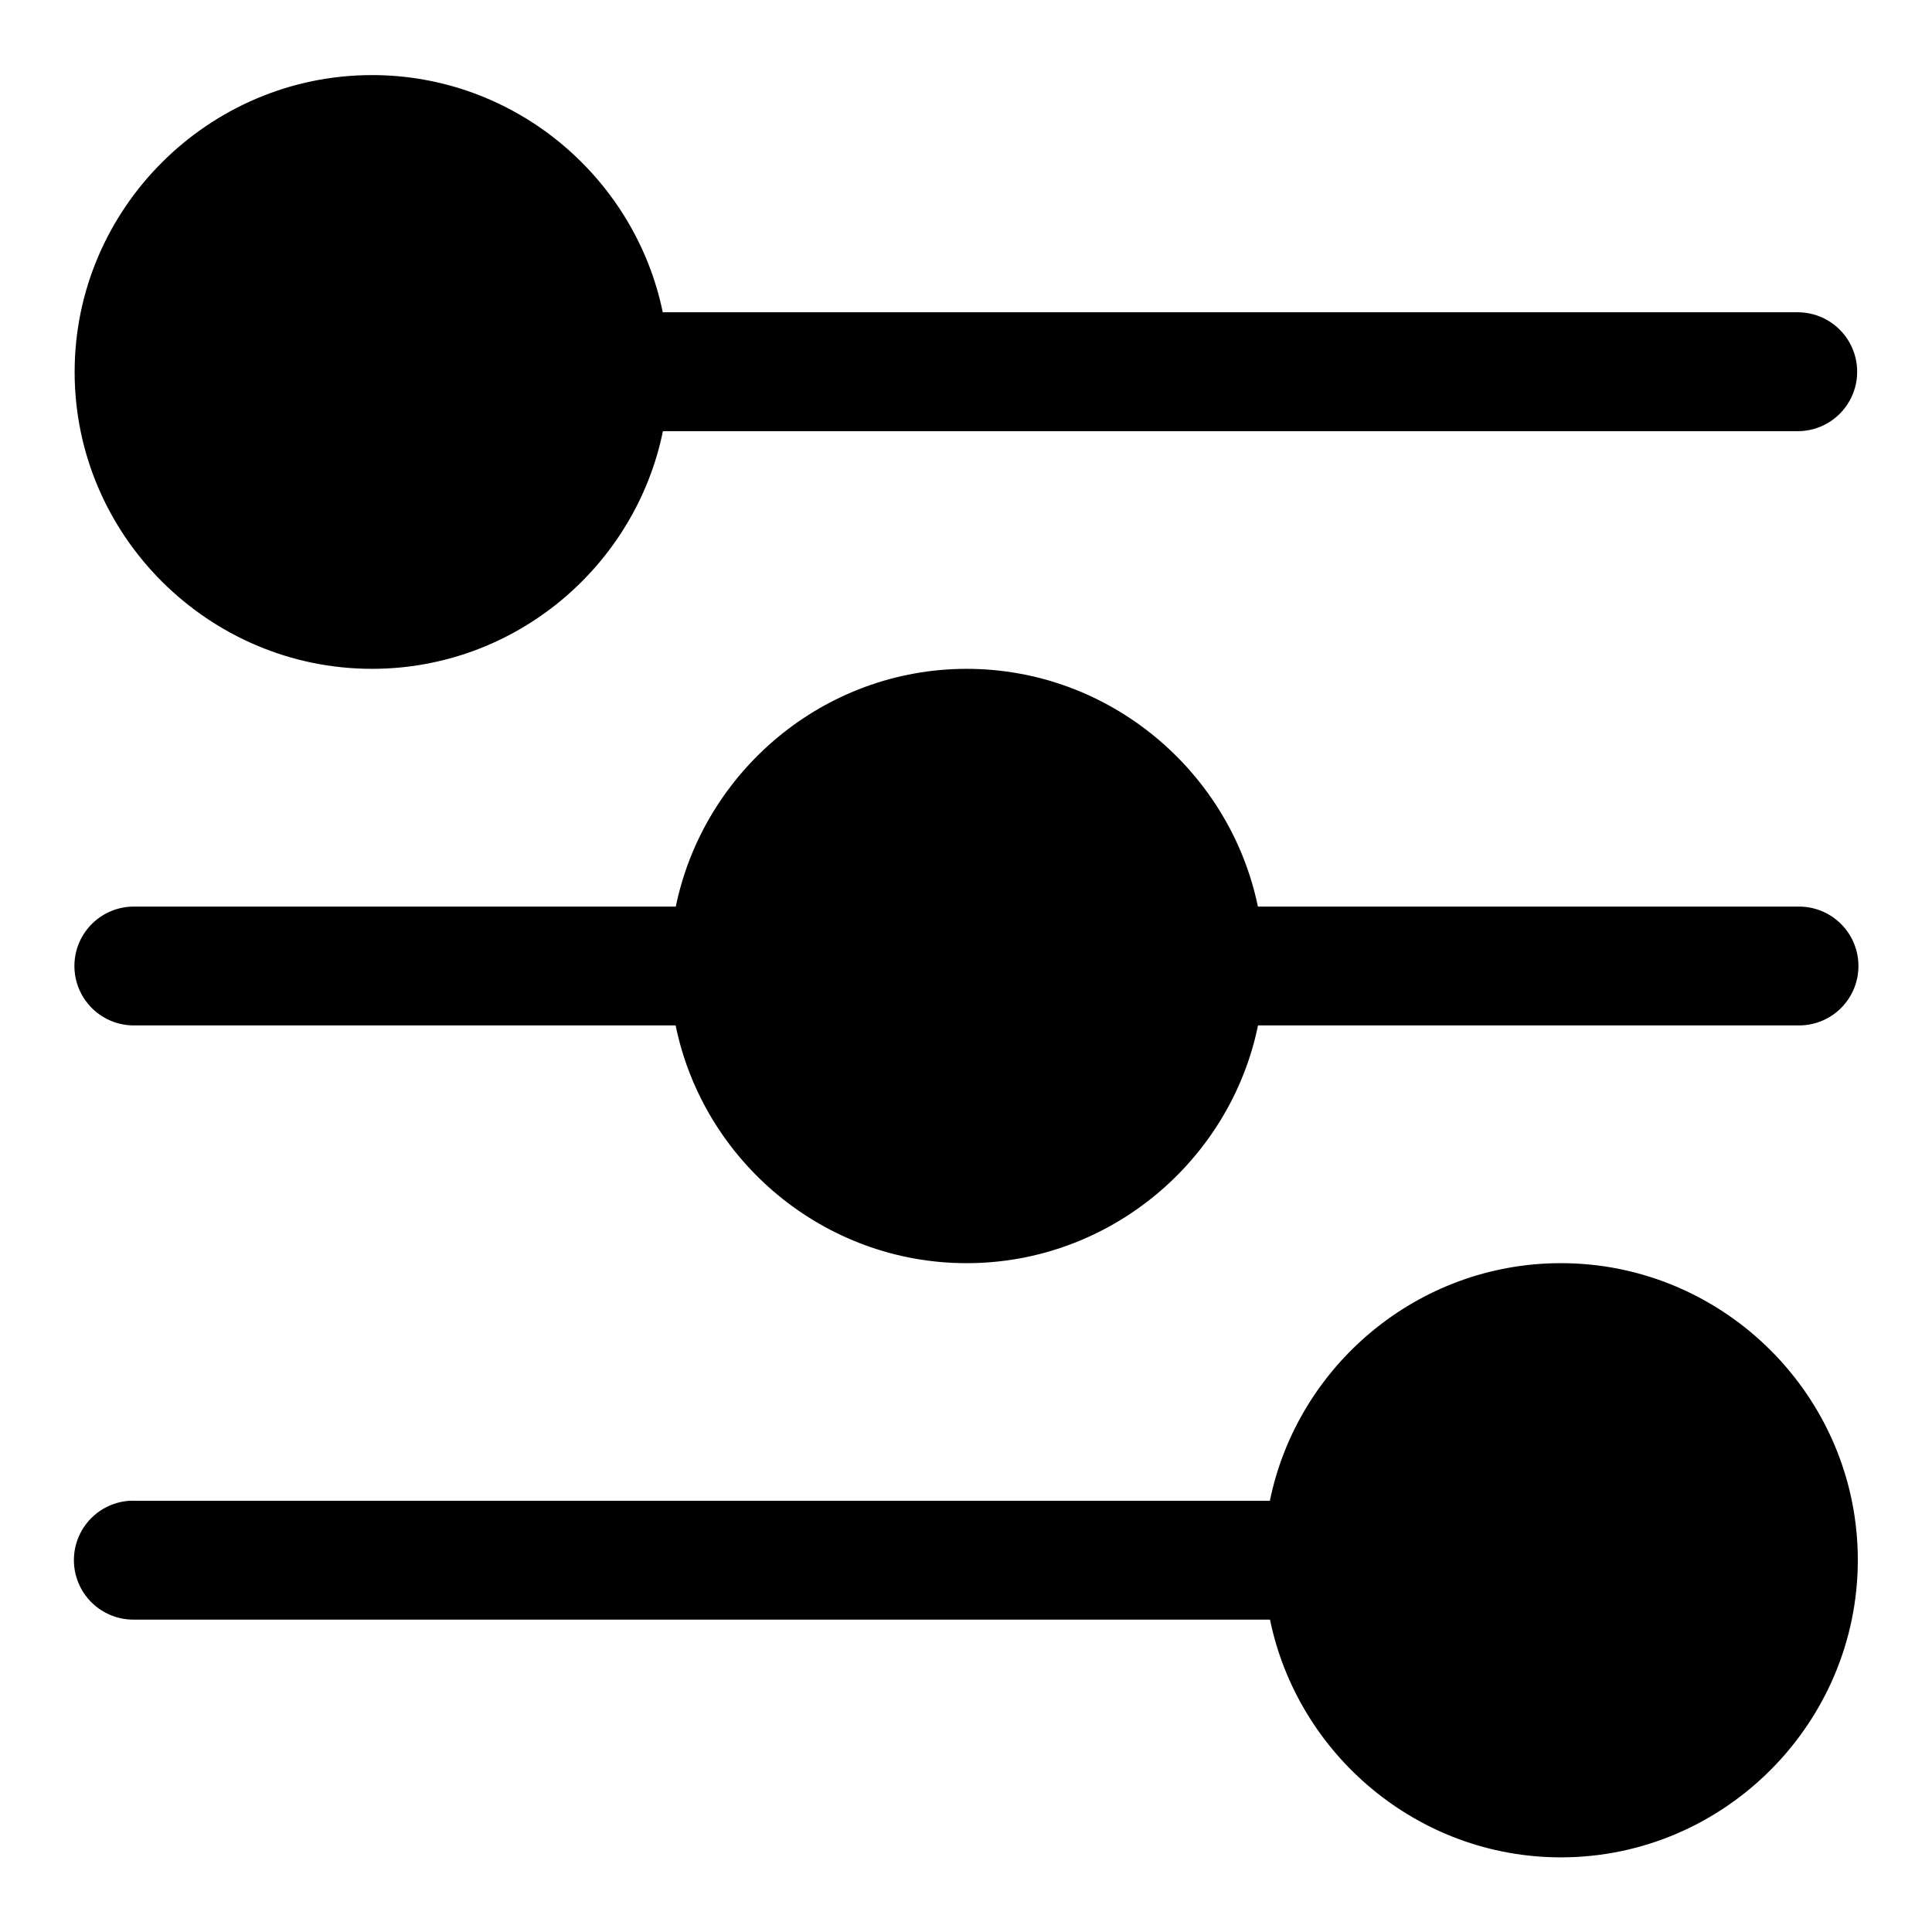 <?xml version="1.0" encoding="UTF-8"?>
<!-- Uploaded to: SVG Repo, www.svgrepo.com, Generator: SVG Repo Mixer Tools -->
<svg fill="#000000" width="800px" height="800px" version="1.1" viewBox="144 144 512 512" xmlns="http://www.w3.org/2000/svg">
 <g>
  <path d="m242.59 163.9c-43.289 0-78.812 35.402-78.812 78.691 0 43.289 35.523 78.656 78.812 78.656 37.922 0 69.773-27.145 77.09-62.977h300.73c5.633 0 10.836-3 13.648-7.879 2.816-4.875 2.816-10.883 0-15.758-2.812-4.875-8.016-7.879-13.648-7.879h-300.77c-7.371-35.762-39.191-62.855-77.059-62.855z"/>
  <path d="m557.65 478.75c-37.918 0-69.801 27.145-77.121 62.977h-300.7c-0.543-0.027-1.086-0.027-1.629 0-5.539 0.406-10.457 3.695-12.945 8.656-2.488 4.965-2.184 10.875 0.805 15.555 2.988 4.68 8.219 7.445 13.77 7.277h300.73c7.367 35.797 39.215 63.004 77.09 63.004 43.293 0 78.691-35.52 78.691-78.809 0-43.293-35.398-78.66-78.691-78.66z"/>
  <path d="m400.18 321.25c-37.879 0-69.723 27.207-77.09 63.008h-143.27c-4.238-0.094-8.332 1.523-11.363 4.484-3.031 2.965-4.738 7.023-4.738 11.262s1.707 8.297 4.738 11.258c3.031 2.965 7.125 4.578 11.363 4.484h143.23c7.32 35.836 39.199 63.008 77.121 63.008s69.875-27.172 77.215-63.008h143.02c4.238 0.094 8.336-1.52 11.363-4.484 3.031-2.961 4.738-7.019 4.738-11.258s-1.707-8.297-4.738-11.262c-3.027-2.961-7.125-4.578-11.363-4.484h-143.05c-7.387-35.801-39.305-63.008-77.184-63.008z"/>
 </g>
</svg>